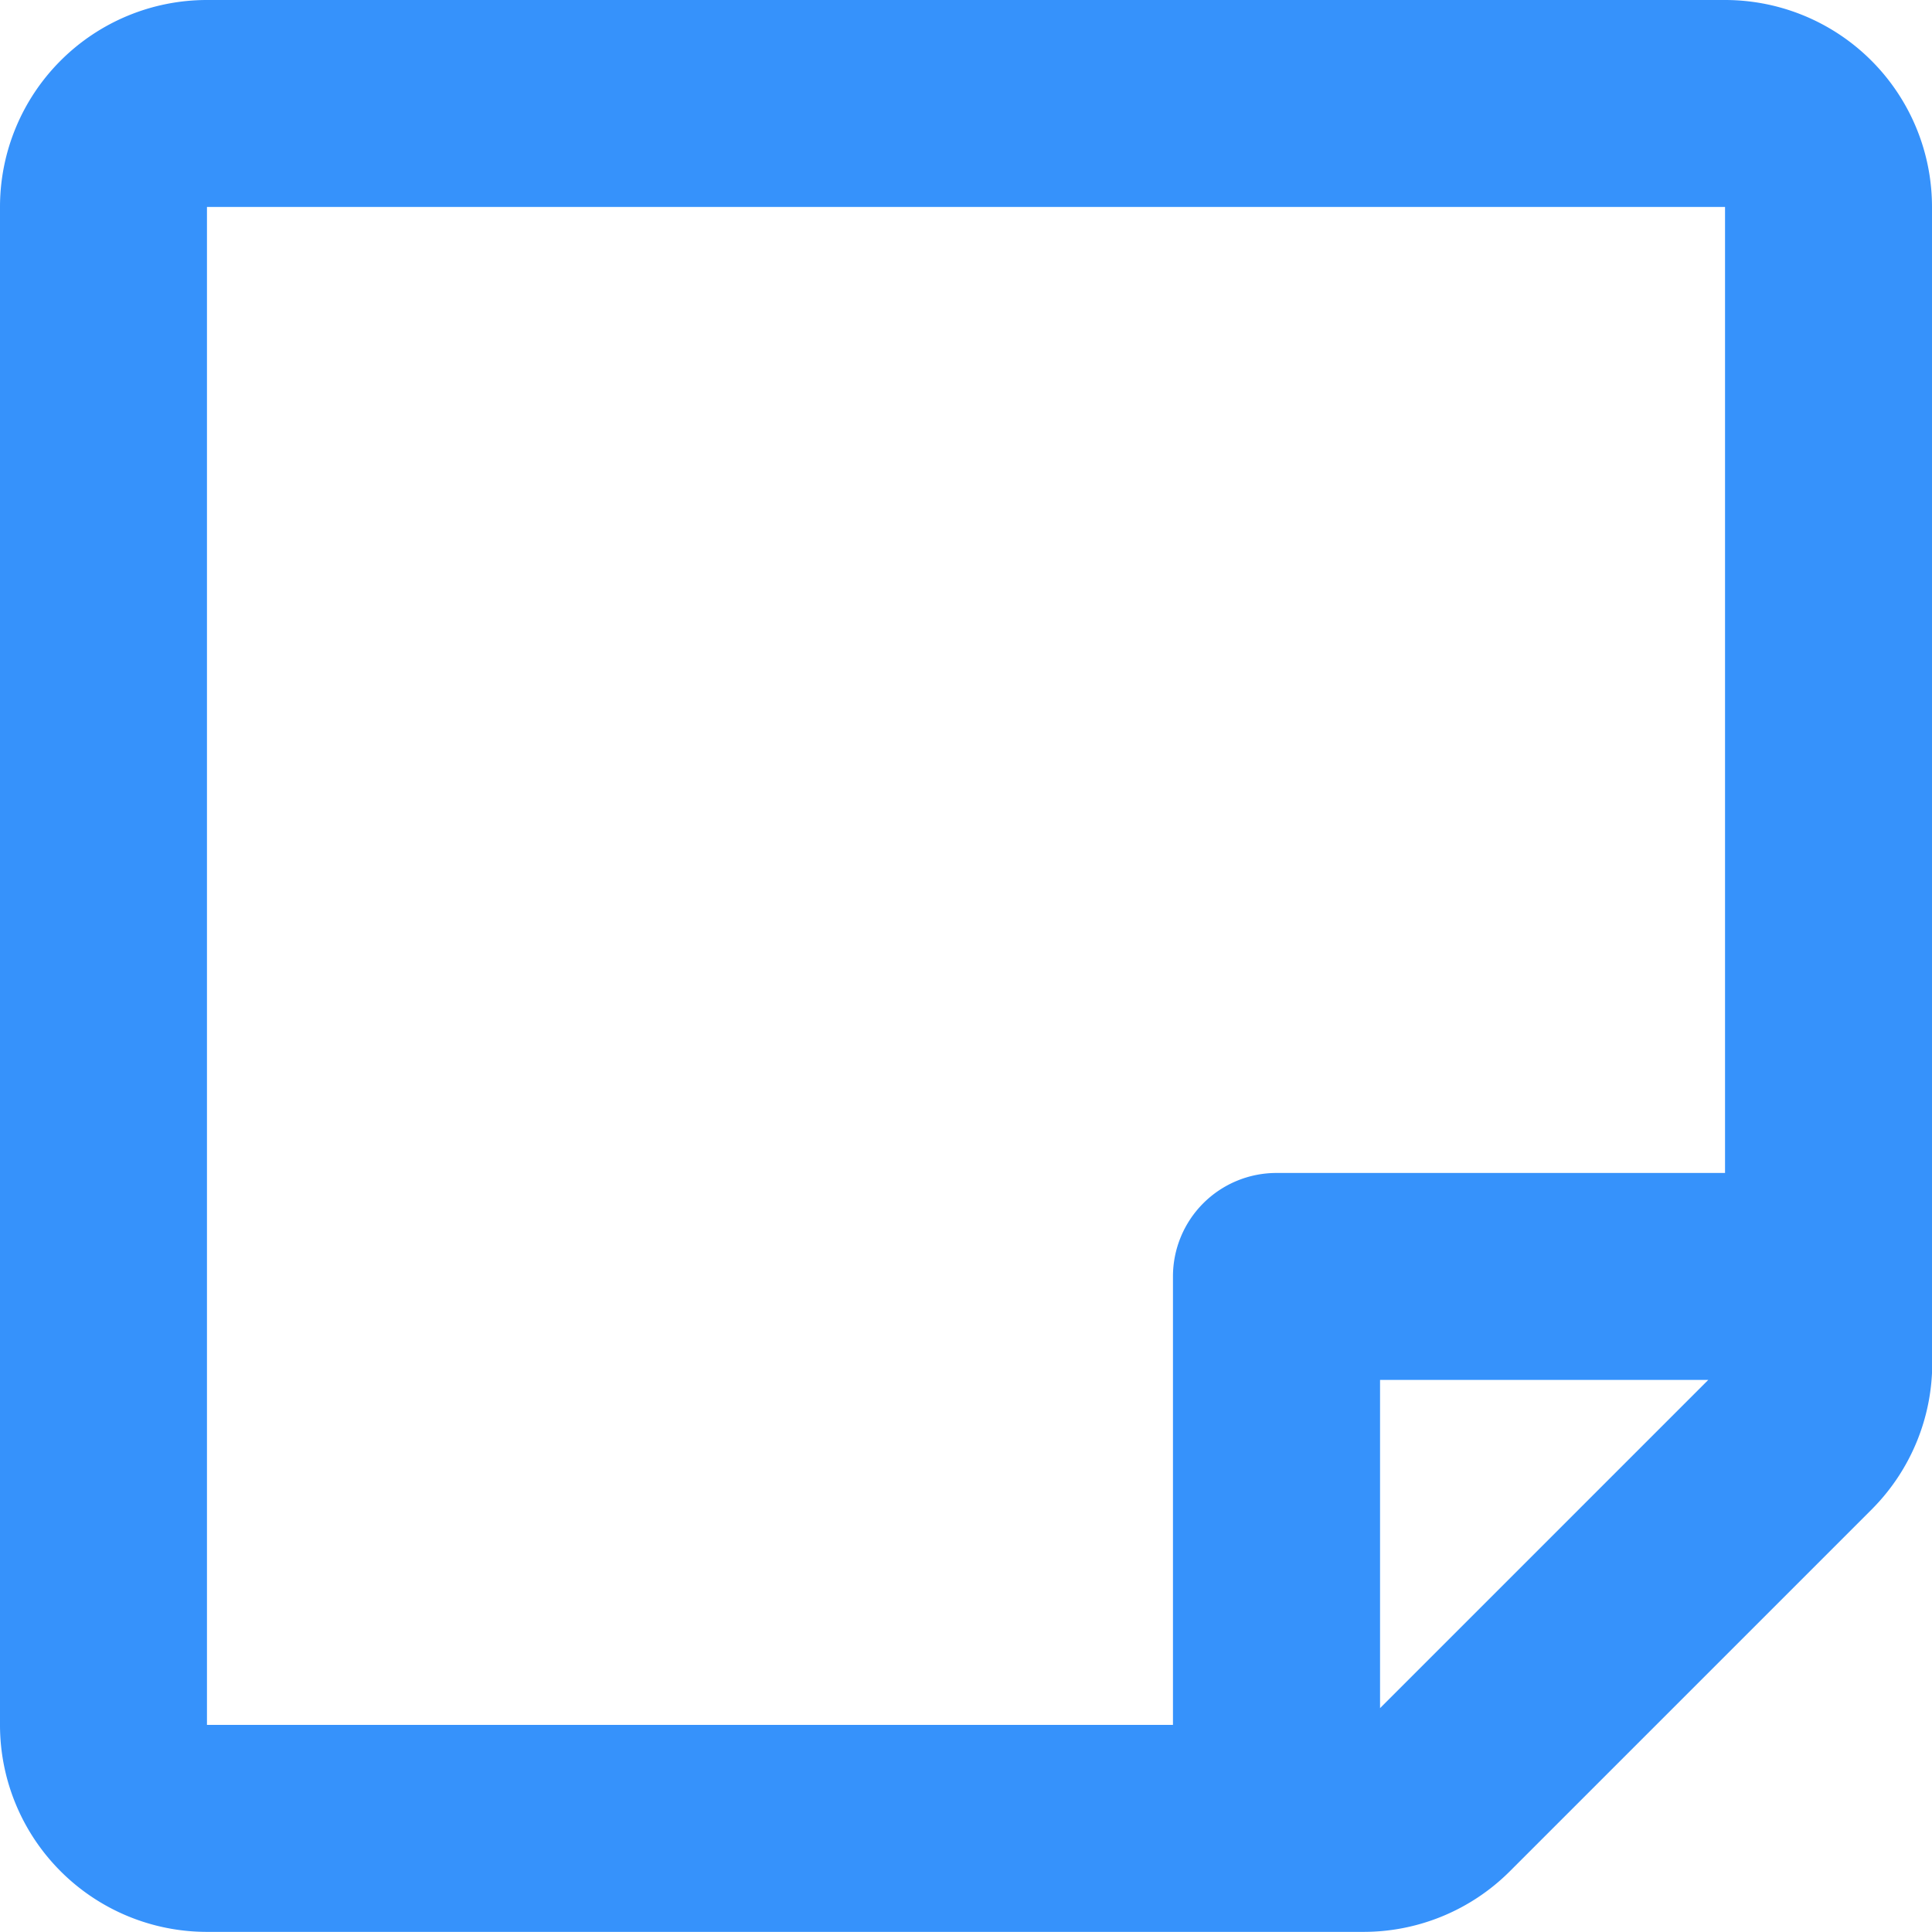 <svg xmlns="http://www.w3.org/2000/svg" width="16" height="16" viewBox="0 0 16 16">
  <path id="sticky-note-regular" d="M16,12.432V2.857a1.714,1.714,0,0,0-1.714-1.714H1.714A1.714,1.714,0,0,0,0,2.857V15.428a1.714,1.714,0,0,0,1.714,1.714H11.29a1.714,1.714,0,0,0,1.212-.5l3-3a1.714,1.714,0,0,0,.5-1.212Zm-4.571,2.857V12.571h2.718ZM14.286,2.857v8H10.571a.857.857,0,0,0-.857.857v3.714h-8V2.857Z" transform="translate(0 -1.143)" fill="#3692fb"/>
</svg>
